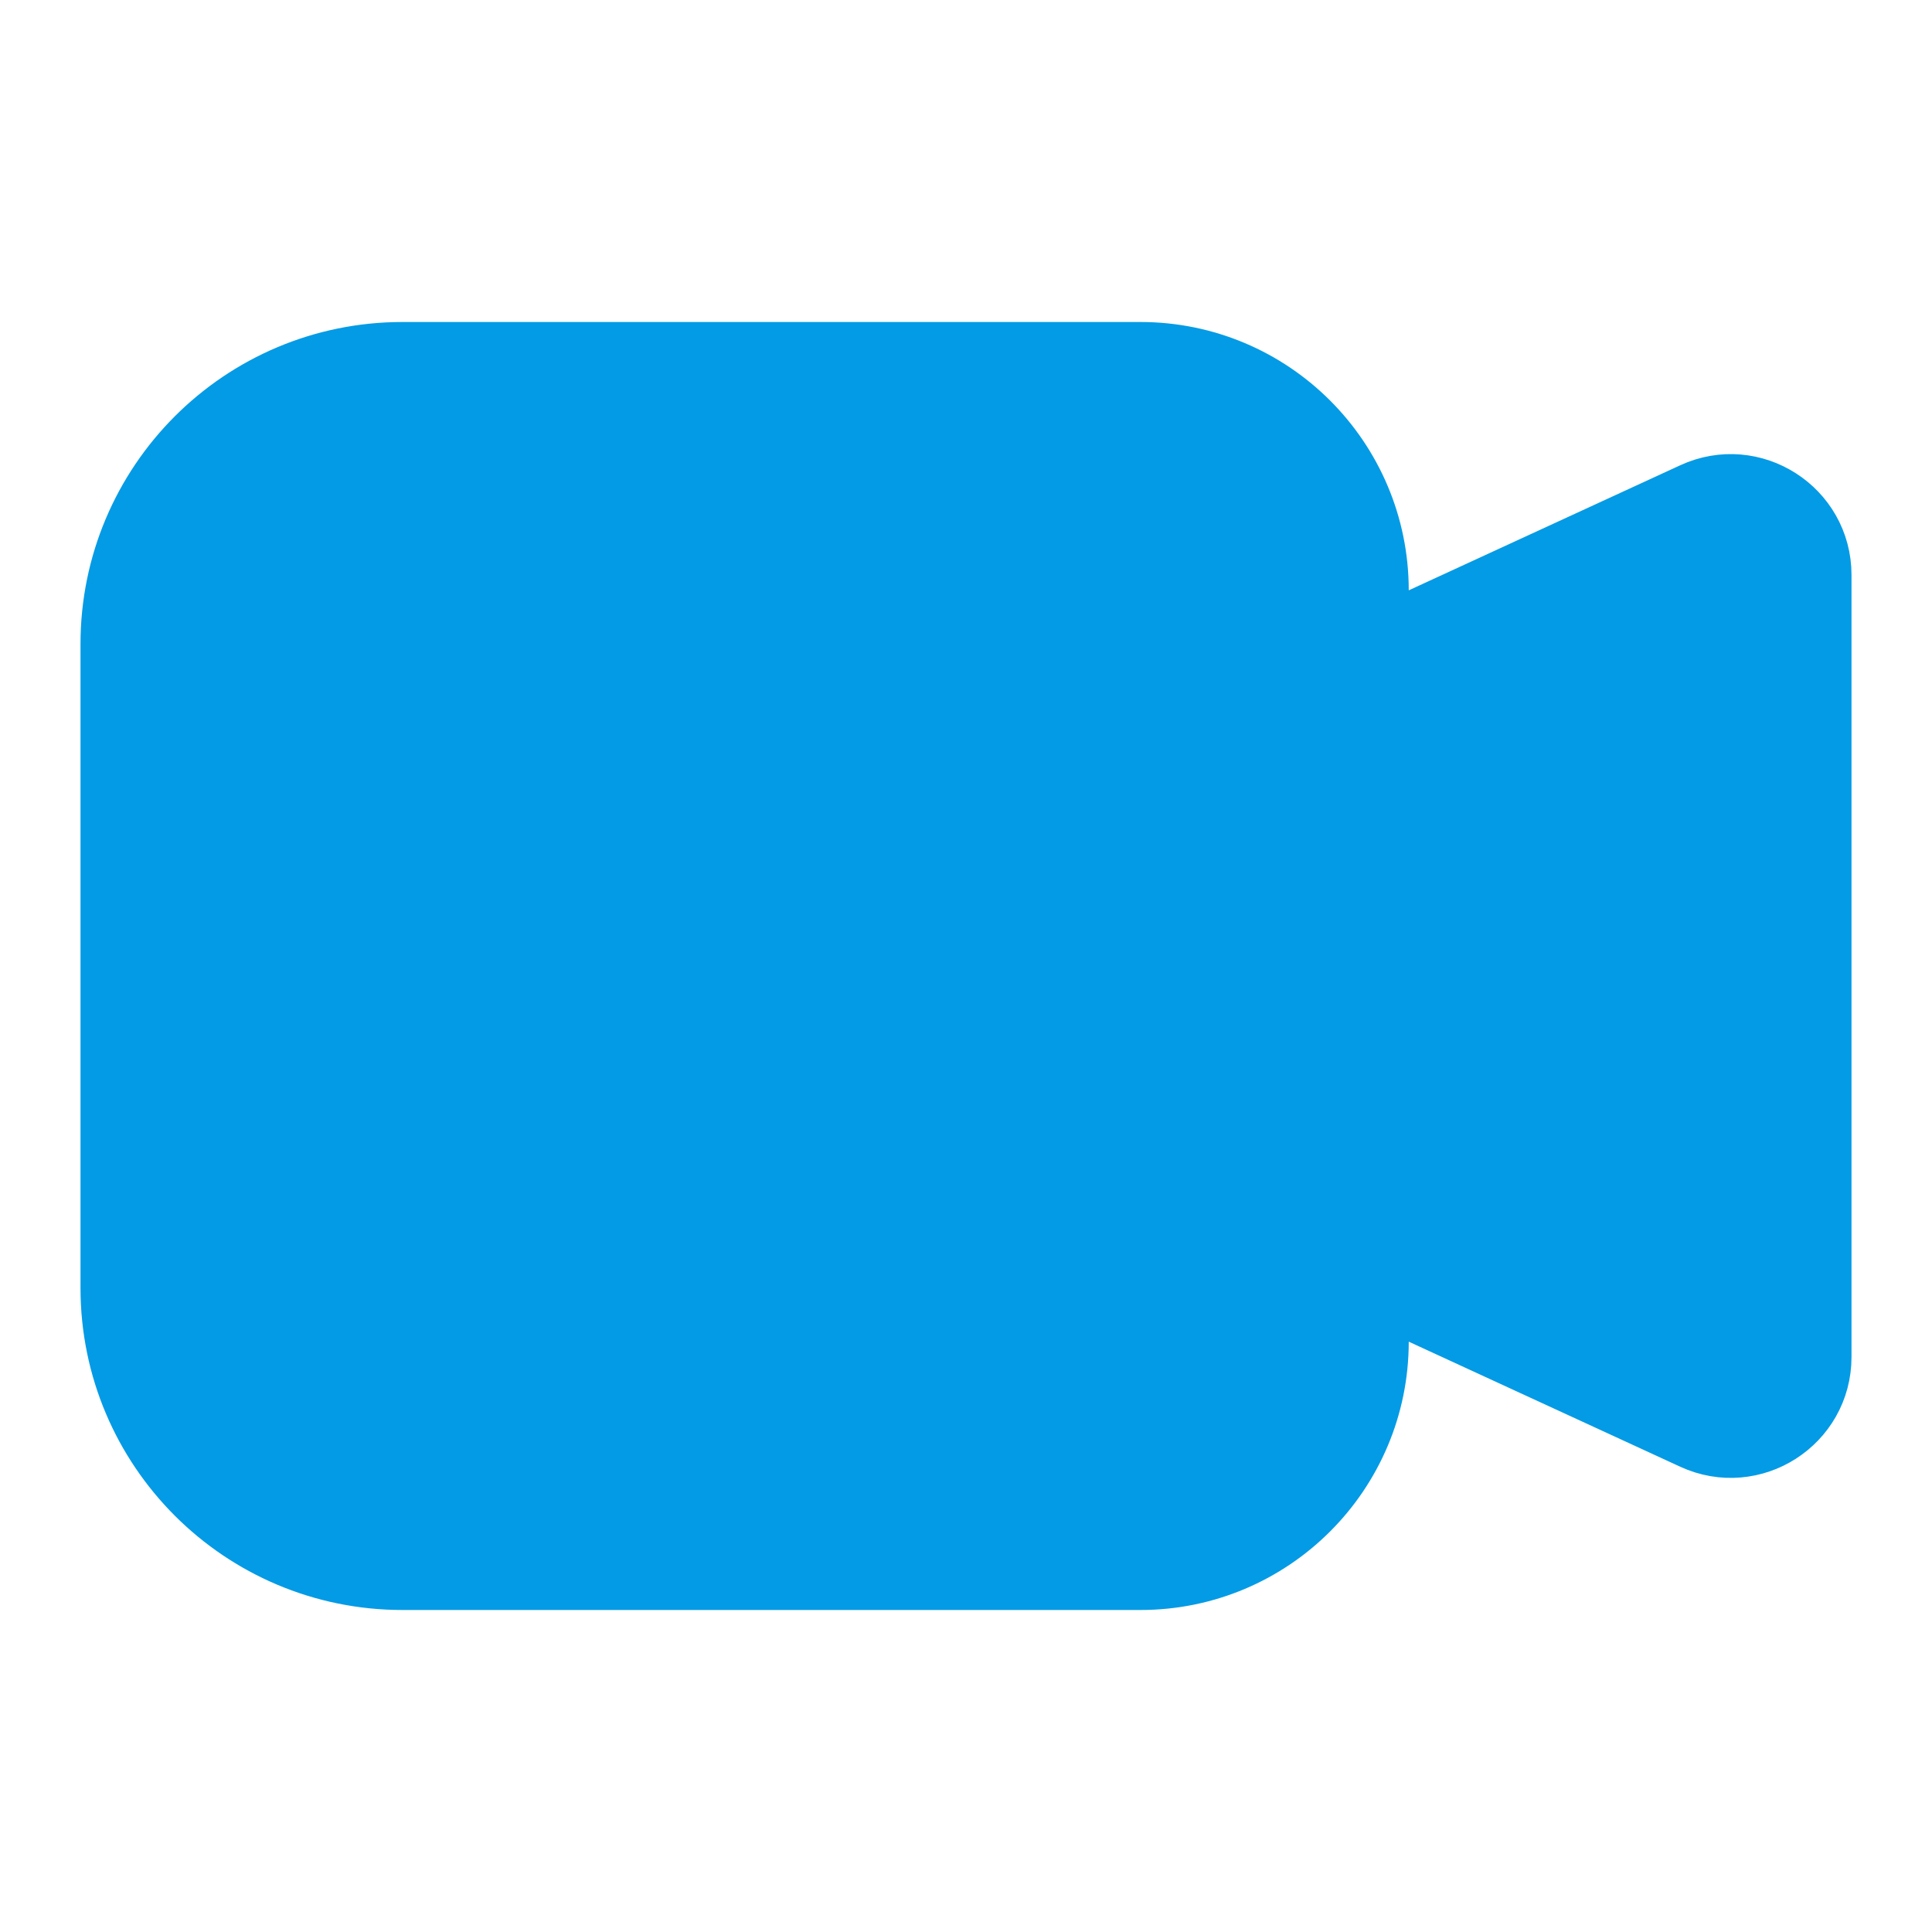<svg width="48" height="48" viewBox="0 0 48 48" fill="none" xmlns="http://www.w3.org/2000/svg">
<path d="M10 9H28.333C31.463 9 34 11.537 34 14.667V16.229L35.418 15.575L42.163 12.468C43.488 11.857 45 12.826 45 14.285V33.715C45 35.174 43.488 36.143 42.163 35.532L35.418 32.425L34 31.771V33.333C34 36.463 31.463 39 28.333 39H10C6.134 39 3 35.866 3 32V16C3 12.134 6.134 9 10 9Z" fill="#039BE5" stroke="#039BE5" stroke-width="2" stroke-linecap="round"/>
</svg>
